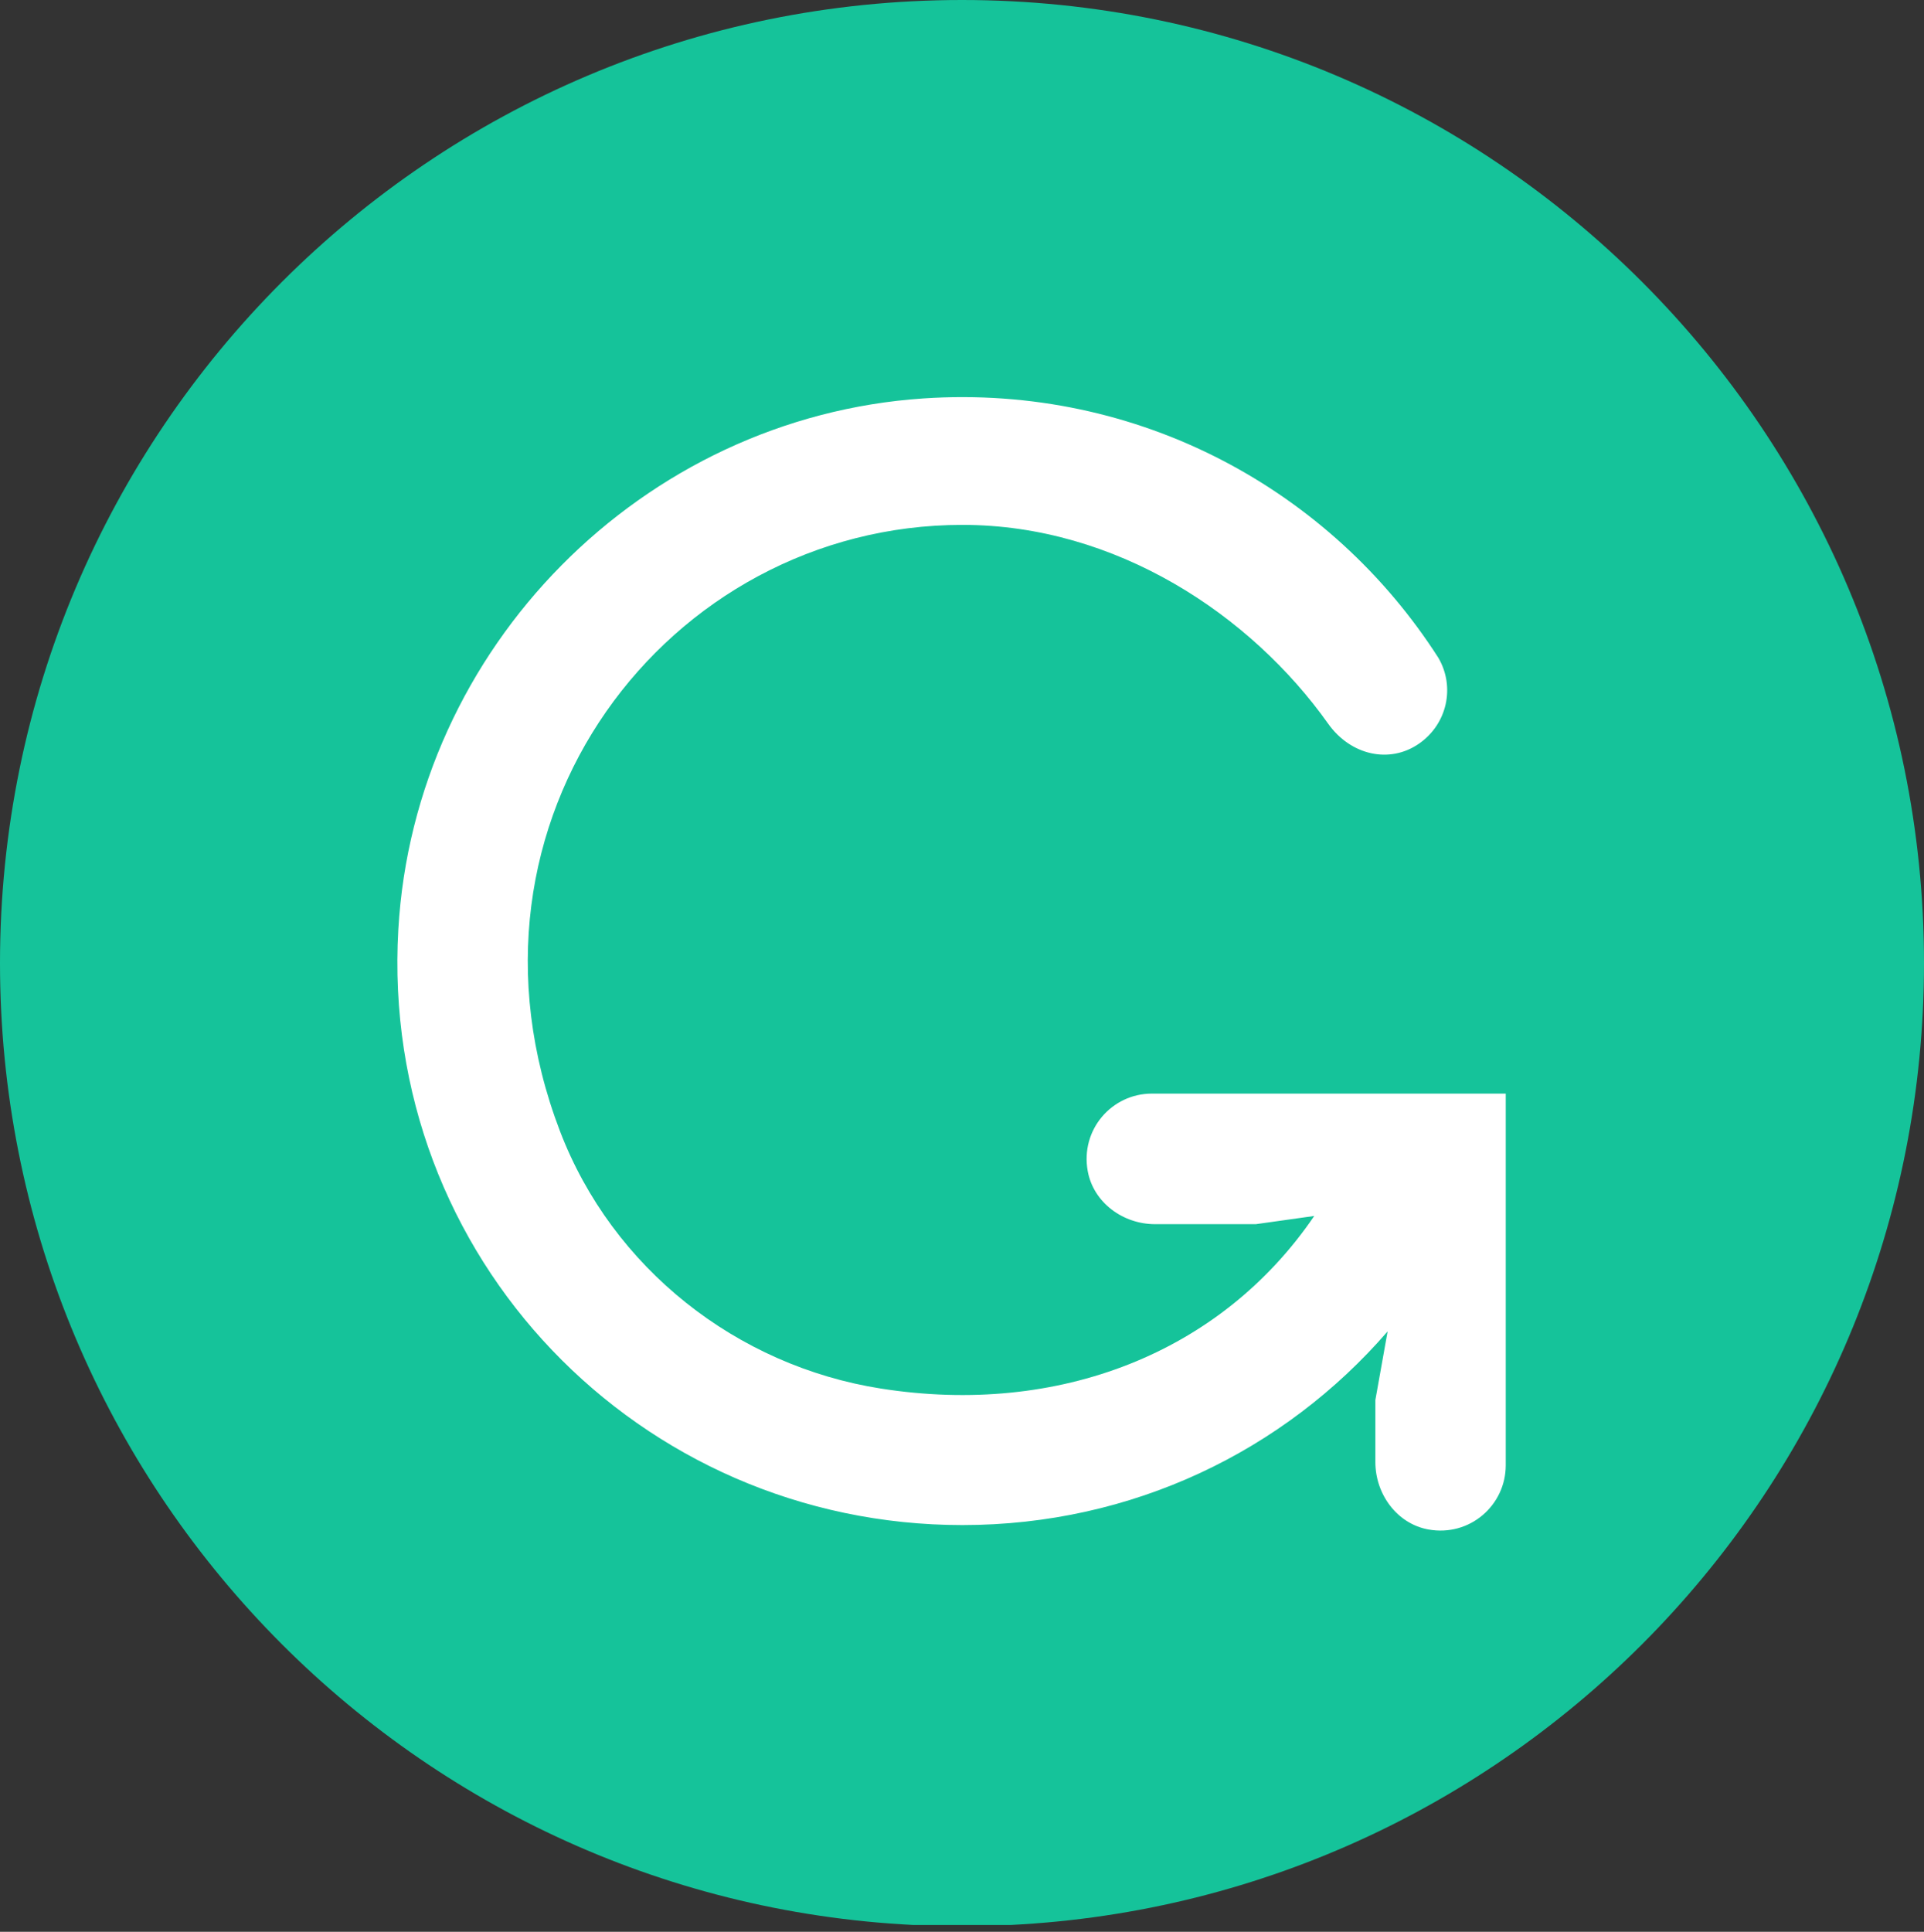 <?xml version="1.0" encoding="UTF-8"?>
<svg width="256px" height="257px" viewBox="0 0 256 257" version="1.1" xmlns="http://www.w3.org/2000/svg" preserveAspectRatio="xMidYMid">
    <rect x="0" y="0" width="256" height="257" fill="#333333" stroke="none"/>
    <title>Grammarly</title>
    <g>
        <path d="M128,0 C198.696,0 256,57.36 256,128.125 C256,196.716 202.156,252.72 134.464,256.09 L121.536,256.09 C53.849,252.72 0,196.716 0,128.125 C0,57.36 57.309,0 128,0 Z" fill="#15C39A"></path>
        <path d="M122.864,53.004 C151.607,51.077 177.168,65.299 191.393,87.526 C193.643,91.404 192.551,96.334 188.812,98.929 C184.872,101.665 179.688,100.458 176.725,96.284 C166.448,81.805 148.508,69.828 128.056,69.828 C88.815,69.828 58.703,109.235 74.518,150.507 C81.485,168.691 97.997,181.709 117.221,184.73 C140.834,188.438 162.431,180.032 174.87,161.766 L174.87,161.766 L167.097,162.858 L153.684,162.858 C149.426,162.858 145.486,159.983 144.728,155.79 C143.733,150.286 147.934,145.489 153.254,145.489 L153.254,145.489 L200.348,145.489 L200.348,194.935 C200.348,200.26 195.562,204.467 190.058,203.474 C185.867,202.716 183.001,198.768 183.001,194.51 L183.001,194.51 L183.001,186.254 L184.631,177.12 C170.858,193.045 150.638,202.889 128.056,202.889 C85.065,202.889 50.497,167.276 52.999,123.657 C55.15,86.172 85.438,55.518 122.864,53.004 Z" fill="#FFFFFF"></path>
    </g>
</svg>
